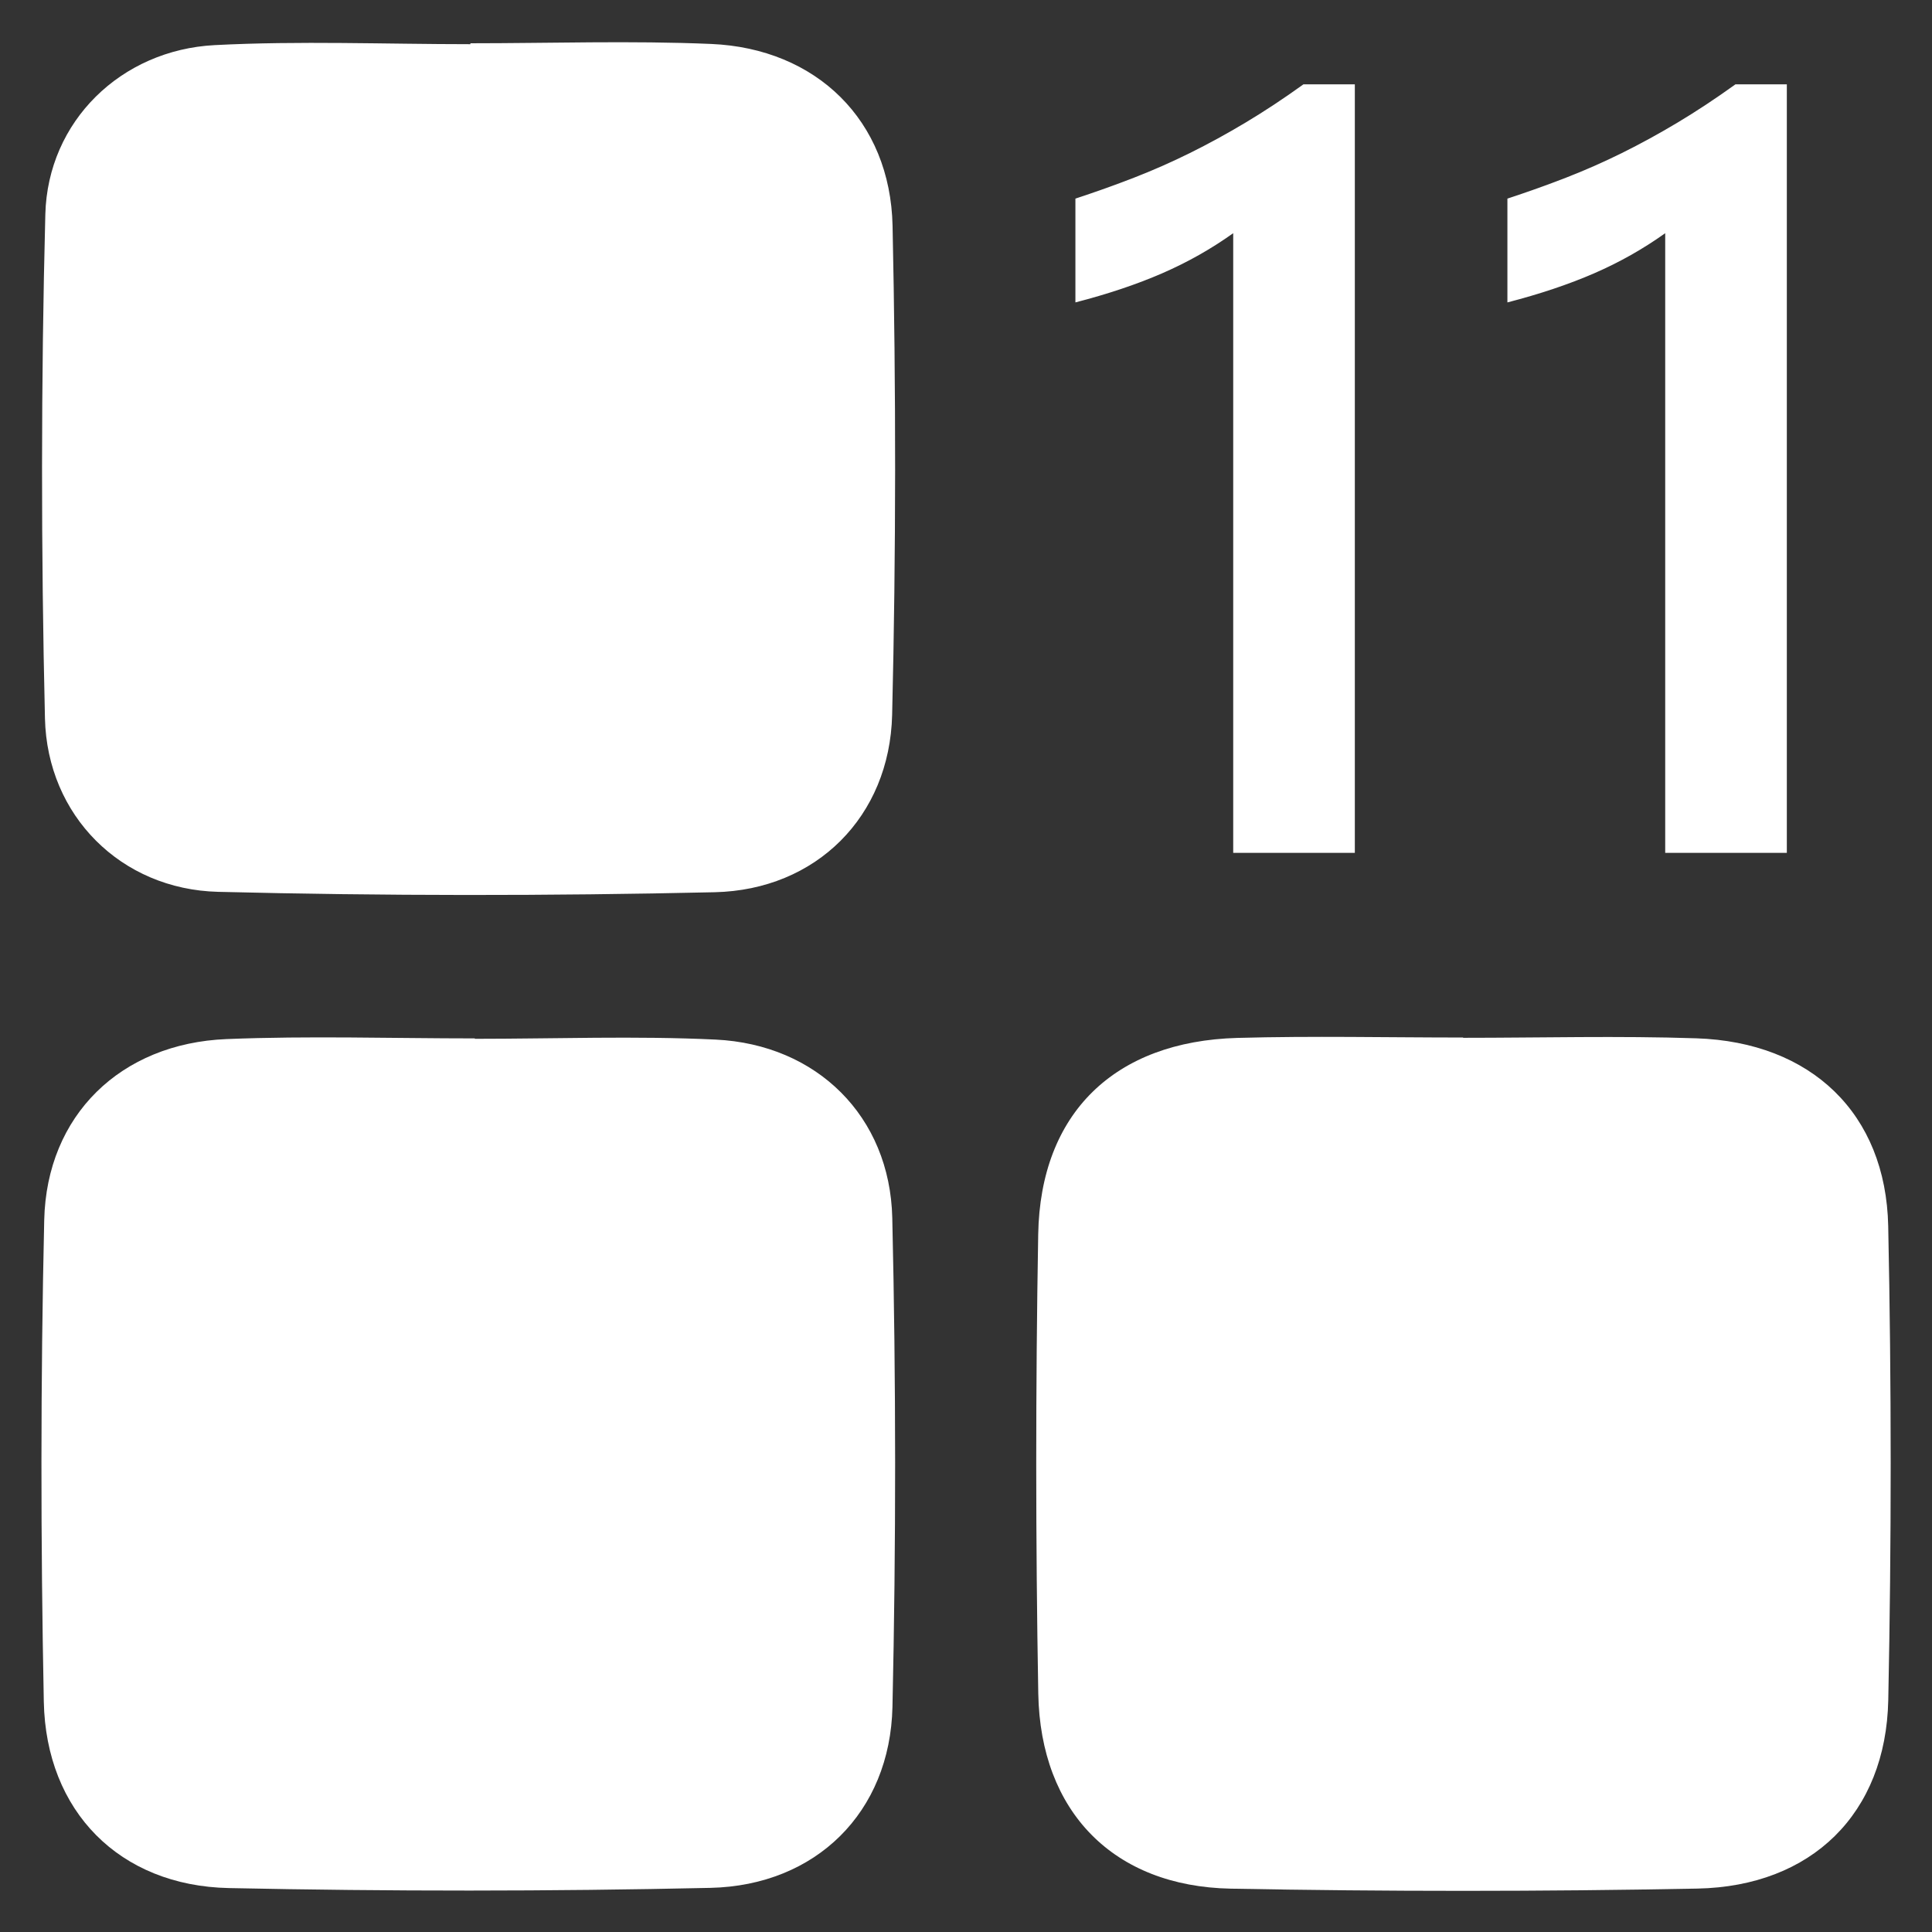 <?xml version="1.0" encoding="UTF-8"?>
<svg id="Layer_1" data-name="Layer 1" xmlns="http://www.w3.org/2000/svg" version="1.1" viewBox="0 0 1080 1080">
  <rect x="0" y="0" width="1080" height="1080" fill="#333333" stroke="none"/>
  <defs>
    <style>
      .cls-1 {
        fill: #fff;
        stroke-width: 0px;
      }
    </style>
  </defs>
  <path class="cls-1" d="M262.96,24.19c44.87,0,89.8-1.53,134.58.38,58.84,2.51,100.17,42.78,101.41,101.68,1.93,91.09,1.96,182.3-.24,273.38-1.37,56.77-42.42,97.84-99.21,99.13-92.48,2.09-185.09,2.08-277.57-.22-54.29-1.35-95.53-42.6-96.8-96.96-2.2-93.88-2.21-187.89.21-281.76,1.34-52.13,42.44-91.89,94.65-94.6,47.54-2.47,95.3-.52,142.97-.52,0-.16,0-.33,0-.49Z"/>
  <path class="cls-1" d="M265.41,580.7c44.86,0,89.81-1.7,134.57.43,56.56,2.69,97.5,42.85,98.81,99.69,2.1,91.09,2.12,182.29.1,273.38-1.31,58.83-42.72,99.82-101.82,101.13-89.69,1.99-179.49,1.99-269.18.11-61.03-1.28-102.19-42.85-103.4-104.19-1.77-89.7-1.82-179.5.23-269.19,1.34-58.71,42.83-98.8,101.9-101.21,46.19-1.88,92.52-.38,138.79-.38,0,.08,0,.15,0,.23Z"/>
  <path class="cls-1" d="M817.89,580.14c43.47,0,86.98-1.17,130.4.28,64.07,2.14,105.91,41.93,107.23,104.97,1.84,88.3,1.84,176.69.03,264.99-1.3,63.35-42.81,104.11-106.74,105.35-86.9,1.68-173.89,1.69-260.79.04-65.52-1.24-106.45-42.93-107.62-109.1-1.51-85.51-1.51-171.09-.04-256.6,1.17-67.86,42.7-107.96,111.34-109.87,42.03-1.17,84.13-.22,126.2-.22,0,.05,0,.11,0,.16Z"/>
  <g>
    <path class="cls-1" d="M757.36,47.13v429.64h-67.99V130.36c-12.31,8.79-25.55,16.27-39.71,22.42-14.17,6.15-30.33,11.58-48.5,16.27v-58.03c11.33-3.71,22.27-7.62,32.82-11.72s20.95-8.69,31.21-13.77c10.26-5.08,20.61-10.74,31.07-17,10.45-6.25,21.25-13.38,32.38-21.39h28.72Z"/>
    <path class="cls-1" d="M998.85,47.13v429.64h-67.99V130.36c-12.31,8.79-25.55,16.27-39.71,22.42-14.17,6.15-30.33,11.58-48.5,16.27v-58.03c11.33-3.71,22.27-7.62,32.82-11.72s20.95-8.69,31.21-13.77c10.26-5.08,20.61-10.74,31.07-17,10.45-6.25,21.25-13.38,32.38-21.39h28.72Z"/>
  </g>
</svg>